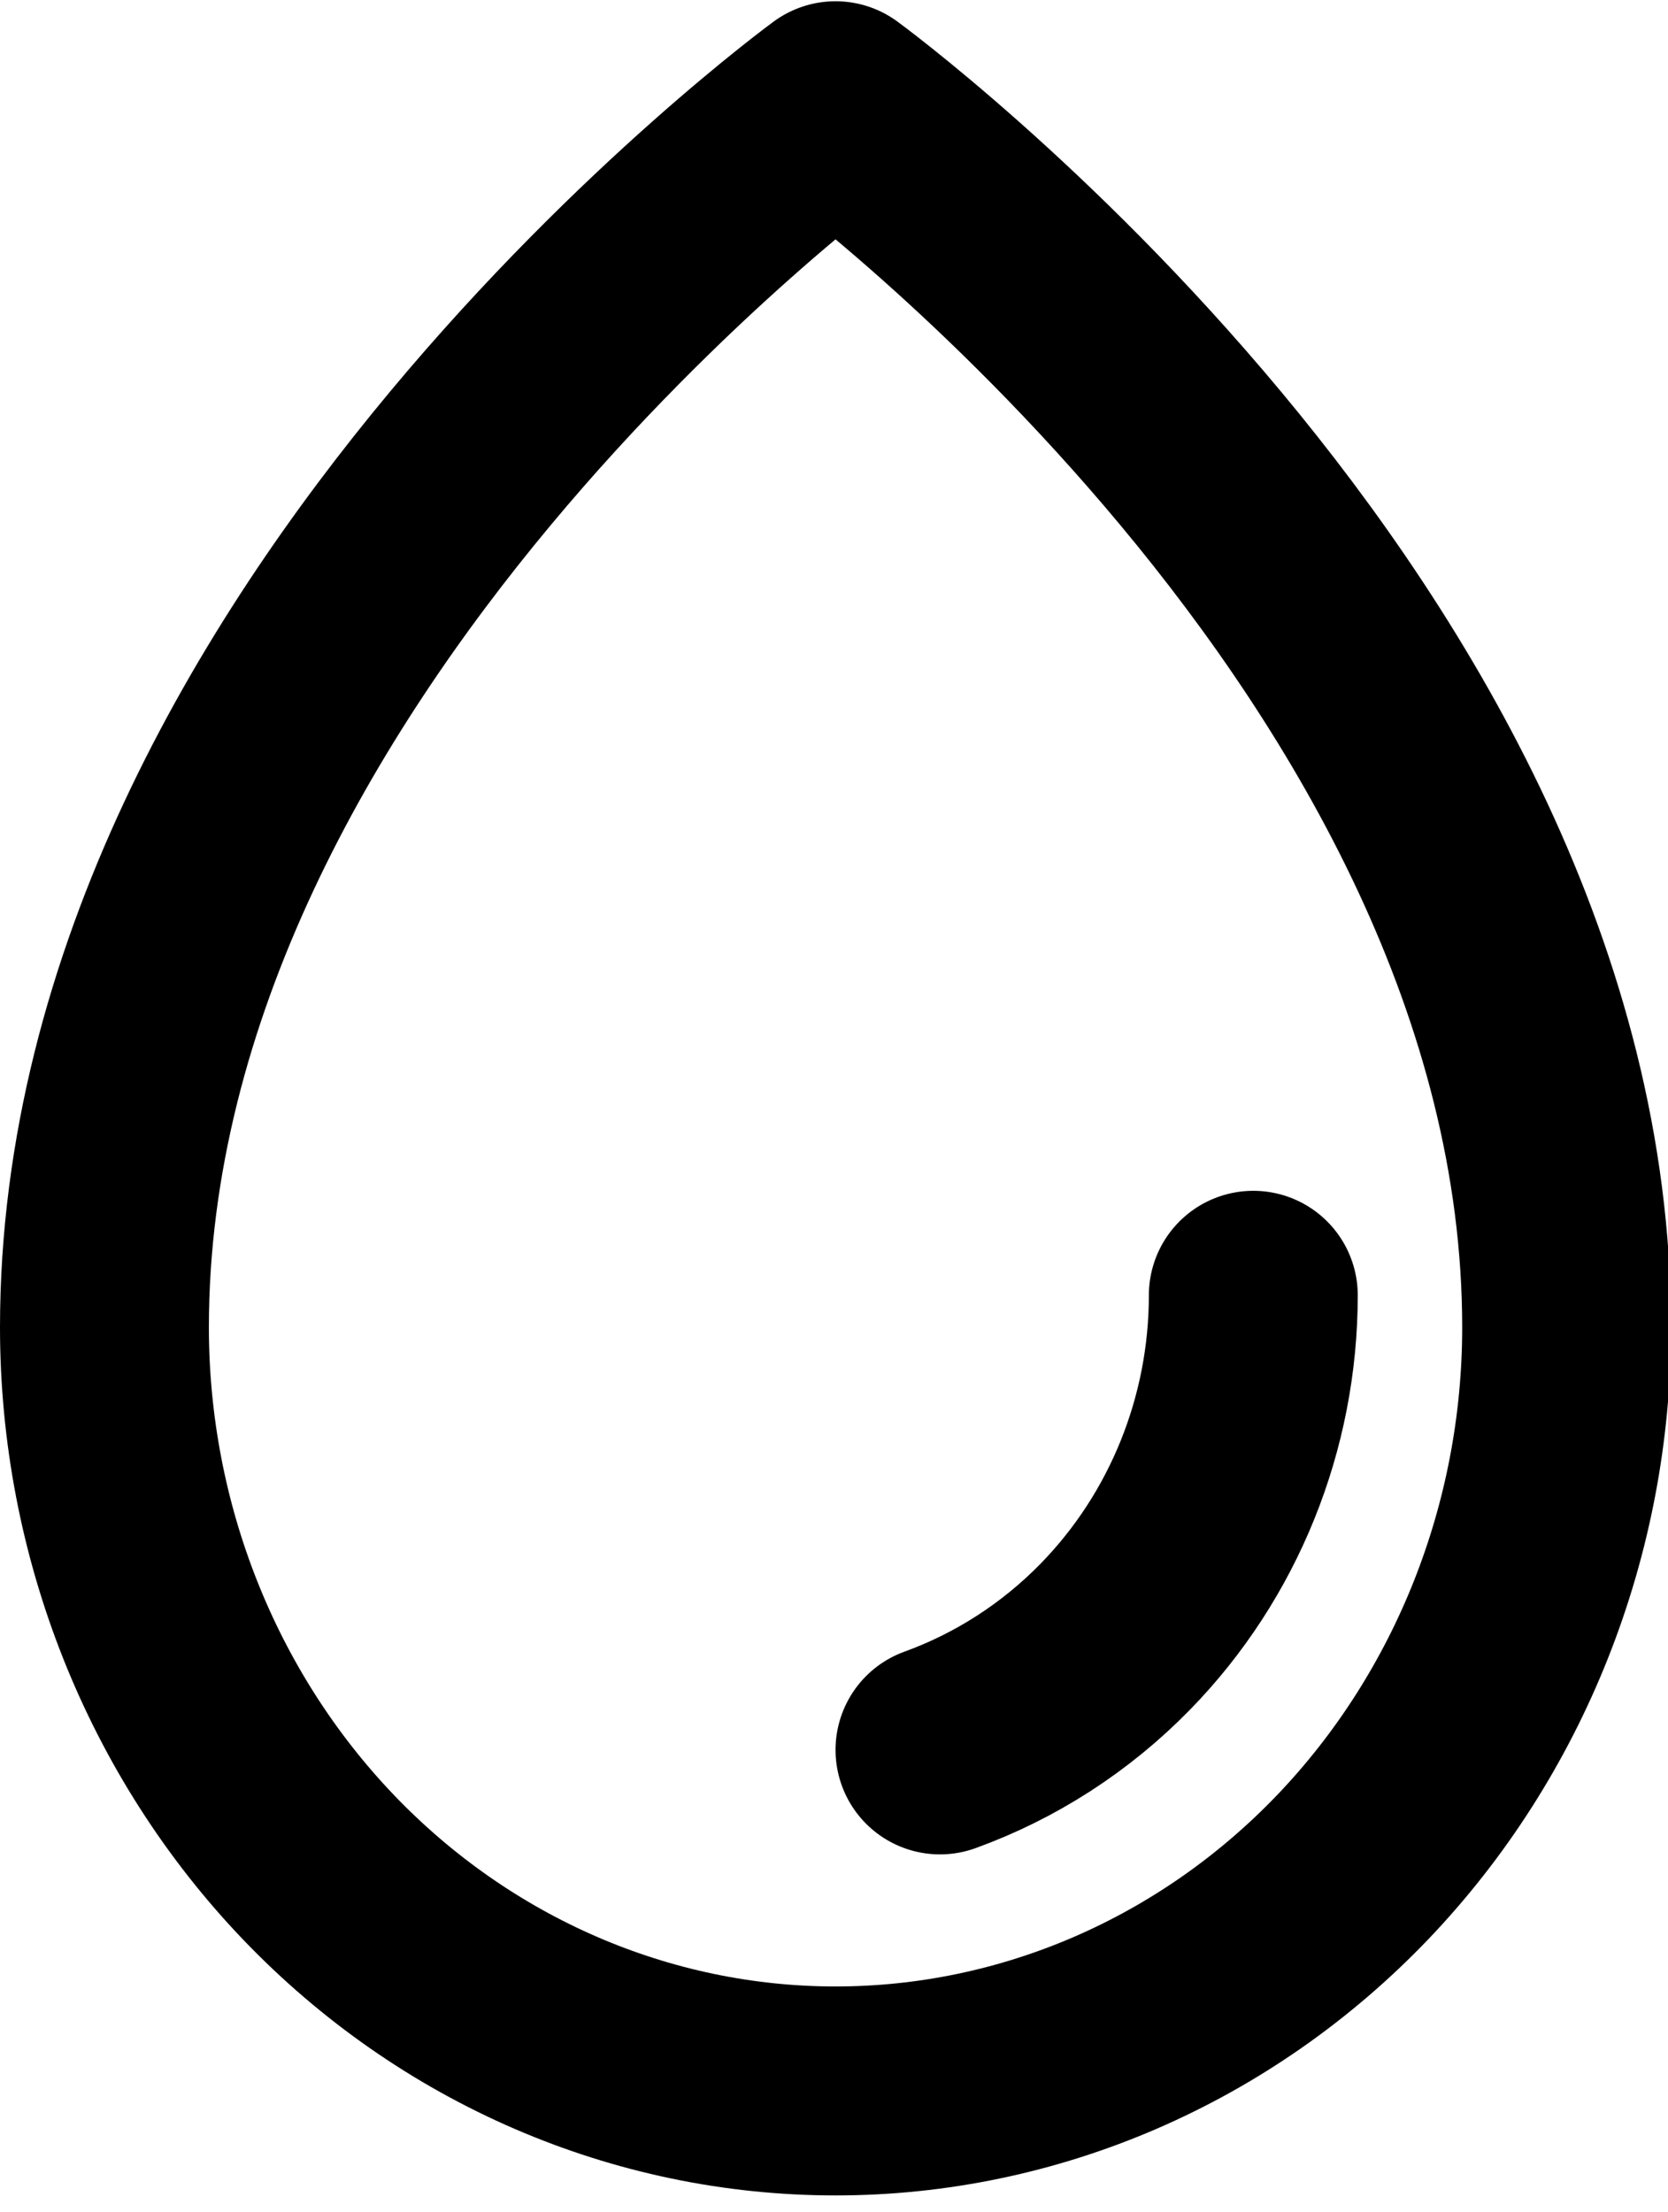<?xml version="1.0" encoding="UTF-8" standalone="no"?>
<!-- Uploaded to: SVG Repo, www.svgrepo.com, Generator: SVG Repo Mixer Tools -->

<svg
   xmlns:dc="http://purl.org/dc/elements/1.1/"
   xmlns:cc="http://creativecommons.org/ns#"
   xmlns:rdf="http://www.w3.org/1999/02/22-rdf-syntax-ns#"
   xmlns:svg="http://www.w3.org/2000/svg"
   xmlns="http://www.w3.org/2000/svg"
   xmlns:sodipodi="http://sodipodi.sourceforge.net/DTD/sodipodi-0.dtd"
   xmlns:inkscape="http://www.inkscape.org/namespaces/inkscape"
   width="18.085"
   height="23.974"
   viewBox="0 0 0.543 0.719"
   version="1.1"
   id="svg4"
   sodipodi:docname="nadmiar wody.svg"
   style="fill:none"
   inkscape:version="0.92.4 (5da689c313, 2019-01-14)">
  <defs
     id="defs8" />
  <sodipodi:namedview
     pagecolor="#ffffff"
     bordercolor="#000000"
     borderopacity="0.25"
     objecttolerance="10"
     gridtolerance="10"
     guidetolerance="10"
     inkscape:pageopacity="0"
     inkscape:pageshadow="2"
     inkscape:window-width="1920"
     inkscape:window-height="1017"
     id="namedview6"
     showgrid="false"
     fit-margin-top="0"
     fit-margin-left="0"
     fit-margin-right="0"
     fit-margin-bottom="0"
     inkscape:zoom="17.776904"
     inkscape:cx="24.925951"
     inkscape:cy="10.475569"
     inkscape:window-x="-8"
     inkscape:window-y="-8"
     inkscape:window-maximized="1"
     inkscape:current-layer="svg4" />
  <g
     id="Environment / Water_Drop"
     transform="matrix(0.034,0,0,0.034,-0.136,-0.034)"
     inkscape:export-xdpi="96"
     inkscape:export-ydpi="96">
    <path
       id="Vector"
       d="m 16,13.385 c 0,1.224 -0.474,2.398 -1.318,3.264 C 14.203,17.14 13.627,17.509 13,17.736 m 6,-4.044 C 19,7.115 12,2 12,2 12,2 5,7.115 5,13.692 c 0,1.938 0.738,3.797 2.05,5.168 1.313,1.37 3.093,2.14 4.95,2.14 1.857,0 3.637,-0.77 4.95,-2.14 C 18.262,17.489 19,15.63 19,13.692 Z"
       inkscape:connector-curvature="0"
       style="stroke:#000000;stroke-width:2;stroke-linecap:round;stroke-linejoin:round" />
  </g>
</svg>

